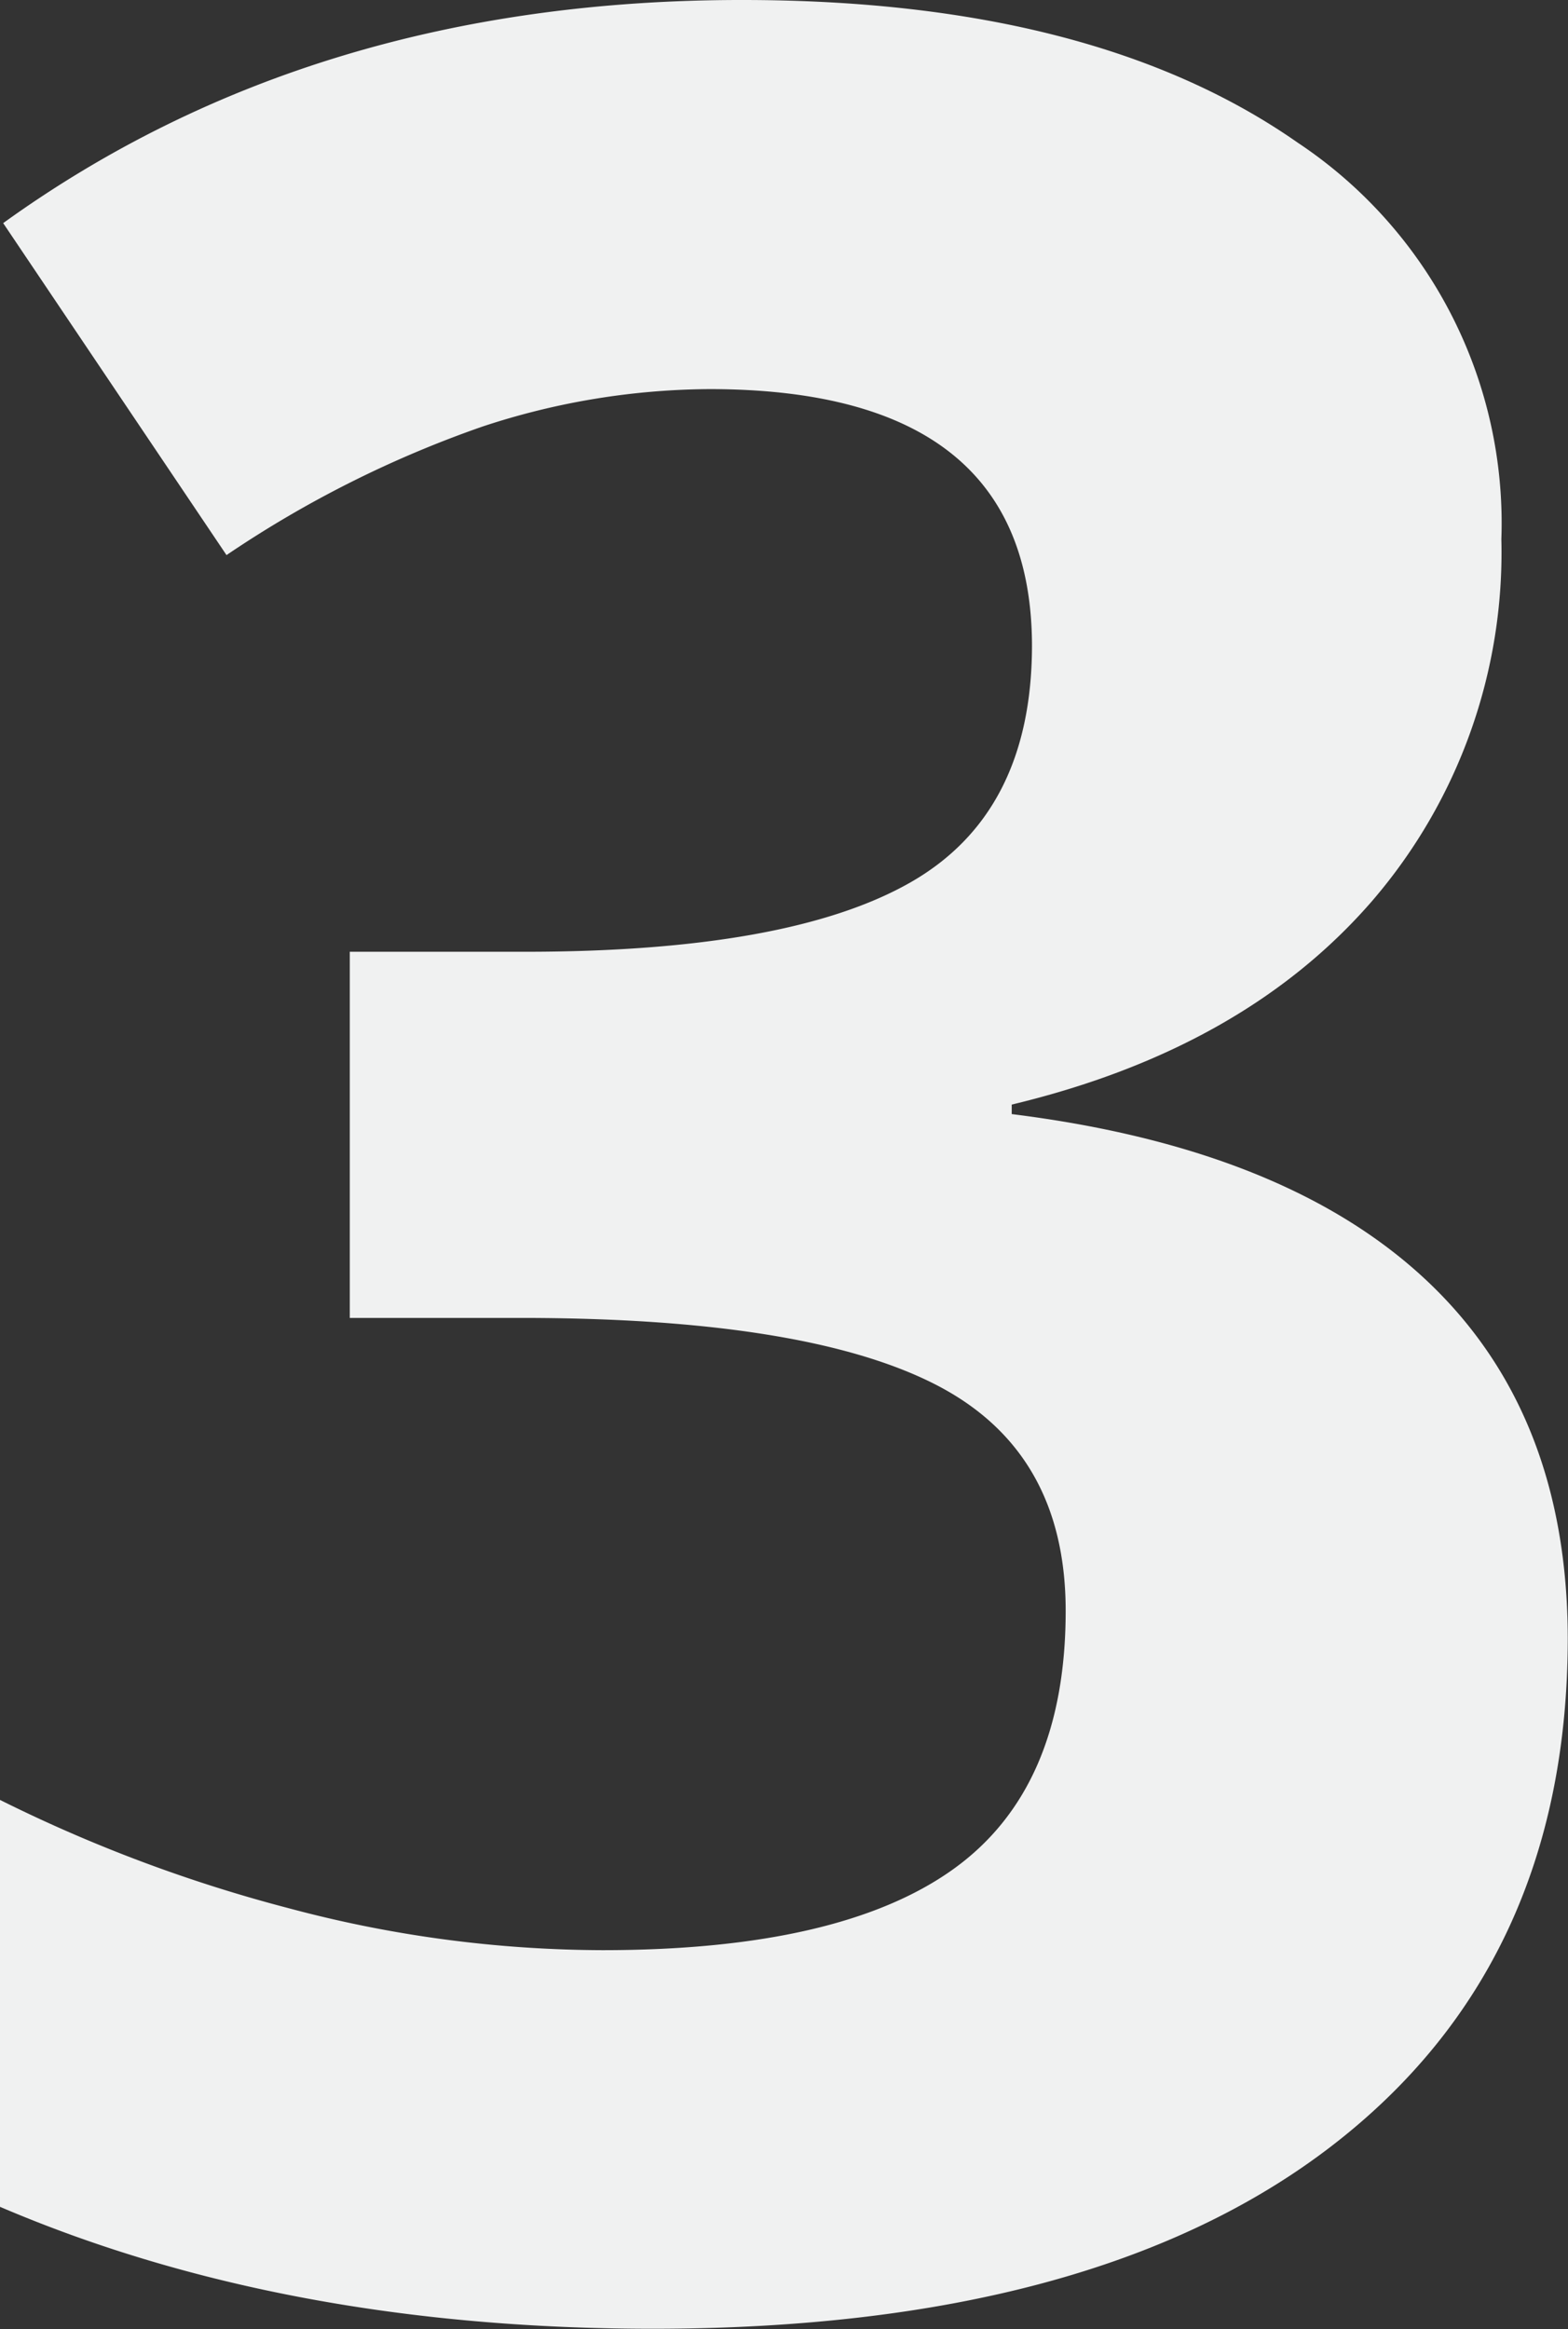 <svg xmlns="http://www.w3.org/2000/svg" viewBox="0 0 64.24 95.41"><rect x="0" y="0" width="64.24" height="95.41" fill="#333333" stroke="none"/><defs><style>.cls-1{fill:#f0f1f1;}</style></defs><title>3-ic</title><g id="Слой_2" data-name="Слой 2"><g id="Layer_2" data-name="Layer 2"><path class="cls-1" d="M66.46,39.36a21.88,21.88,0,0,1-5.27,14.79q-5.26,6.09-14.79,8.37v.39q11.24,1.4,17,6.82t5.78,14.63q0,13.4-9.71,20.85t-27.74,7.46q-15.1,0-26.79-5V91a61,61,0,0,0,11.87,4.45,50.07,50.07,0,0,0,12.82,1.71q9.72,0,14.35-3.3t4.63-10.6q0-6.54-5.33-9.27t-17-2.73h-7v-15h7.18q10.79,0,15.77-2.83t5-9.68q0-10.53-13.2-10.54a30.07,30.07,0,0,0-9.3,1.53,45.09,45.09,0,0,0-10.5,5.27L5.08,26.41q12.69-9.15,30.28-9.14,14.4,0,22.75,5.84A18.72,18.72,0,0,1,66.46,39.36Z" transform="translate(-4.95 -17.27)"/></g></g></svg>
